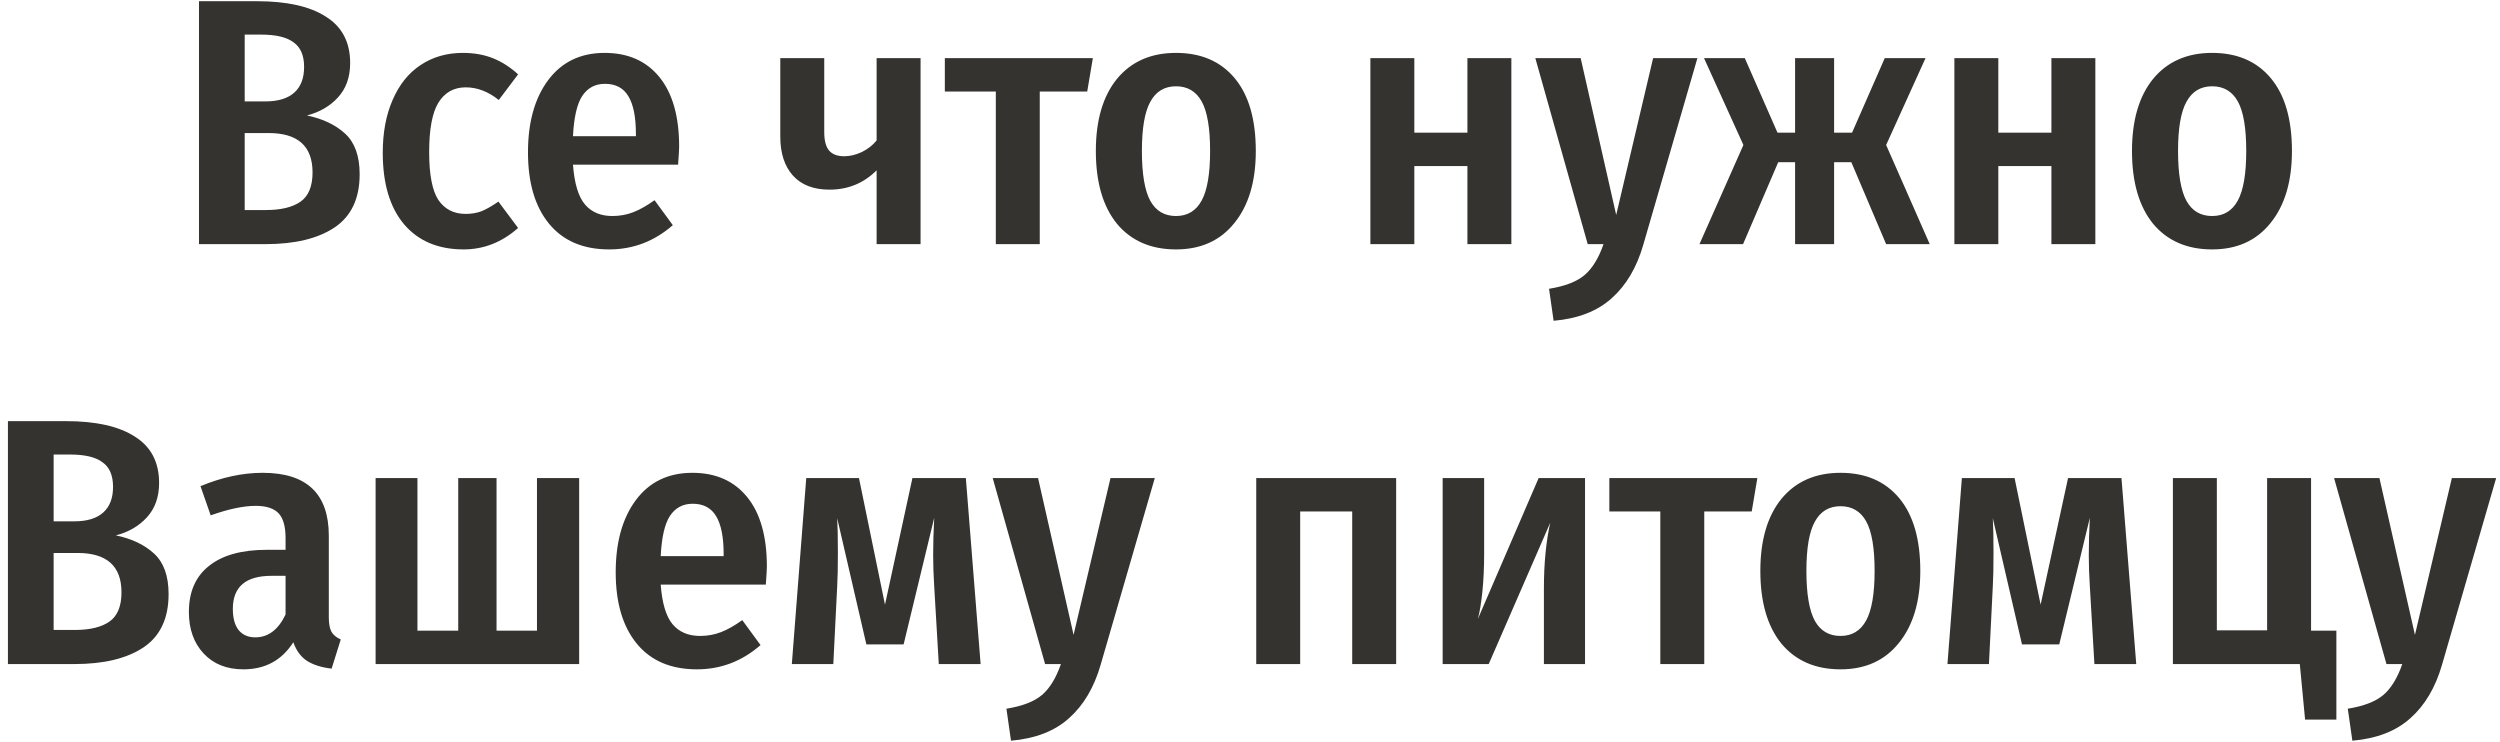 <?xml version="1.0" encoding="UTF-8"?> <svg xmlns="http://www.w3.org/2000/svg" width="256" height="76" viewBox="0 0 256 76" fill="none"> <path d="M31.429 11.824C33.061 12.16 34.369 12.784 35.353 13.696C36.337 14.608 36.829 15.988 36.829 17.836C36.829 20.332 35.965 22.156 34.237 23.308C32.533 24.436 30.181 25 27.181 25H20.377V0.124H26.317C29.389 0.124 31.741 0.652 33.373 1.708C35.029 2.74 35.857 4.324 35.857 6.46C35.857 7.9 35.437 9.076 34.597 9.988C33.781 10.876 32.725 11.488 31.429 11.824ZM25.057 3.544V10.384H27.181C28.477 10.384 29.461 10.084 30.133 9.484C30.805 8.884 31.141 8.008 31.141 6.856C31.141 5.68 30.781 4.84 30.061 4.336C29.365 3.808 28.261 3.544 26.749 3.544H25.057ZM27.217 21.508C28.777 21.508 29.965 21.22 30.781 20.644C31.597 20.068 32.005 19.072 32.005 17.656C32.005 14.968 30.505 13.624 27.505 13.624H25.057V21.508H27.217ZM47.402 5.416C48.53 5.416 49.55 5.596 50.462 5.956C51.374 6.316 52.238 6.868 53.054 7.612L51.074 10.24C49.994 9.376 48.866 8.944 47.69 8.944C46.466 8.944 45.53 9.472 44.882 10.528C44.258 11.56 43.946 13.24 43.946 15.568C43.946 17.872 44.258 19.504 44.882 20.464C45.53 21.424 46.466 21.904 47.69 21.904C48.29 21.904 48.842 21.808 49.346 21.616C49.85 21.4 50.414 21.076 51.038 20.644L53.054 23.344C51.398 24.808 49.538 25.54 47.474 25.54C44.882 25.54 42.854 24.688 41.39 22.984C39.926 21.256 39.194 18.808 39.194 15.64C39.194 13.576 39.53 11.776 40.202 10.24C40.874 8.68 41.822 7.492 43.046 6.676C44.294 5.836 45.746 5.416 47.402 5.416ZM69.545 15.028C69.545 15.244 69.509 15.856 69.437 16.864H58.673C58.817 18.784 59.225 20.14 59.897 20.932C60.569 21.724 61.505 22.12 62.705 22.12C63.473 22.12 64.193 21.988 64.865 21.724C65.537 21.46 66.257 21.052 67.025 20.5L68.897 23.056C67.001 24.712 64.829 25.54 62.381 25.54C59.717 25.54 57.665 24.664 56.225 22.912C54.785 21.16 54.065 18.724 54.065 15.604C54.065 12.532 54.749 10.072 56.117 8.224C57.509 6.352 59.441 5.416 61.913 5.416C64.313 5.416 66.185 6.244 67.529 7.9C68.873 9.556 69.545 11.932 69.545 15.028ZM65.117 13.732C65.117 12.004 64.865 10.72 64.361 9.88C63.857 9.016 63.053 8.584 61.949 8.584C60.941 8.584 60.161 9.004 59.609 9.844C59.081 10.66 58.769 12.028 58.673 13.948H65.117V13.732ZM94.266 5.956V25H89.766V17.44C88.446 18.76 86.838 19.42 84.942 19.42C83.31 19.42 82.062 18.94 81.198 17.98C80.334 17.02 79.902 15.688 79.902 13.984V5.956H84.402V13.516C84.402 14.404 84.57 15.04 84.906 15.424C85.242 15.808 85.758 16 86.454 16C87.03 16 87.63 15.856 88.254 15.568C88.878 15.256 89.382 14.86 89.766 14.38V5.956H94.266ZM111.907 5.956L111.331 9.376H106.471V25H101.971V9.376H96.751V5.956H111.907ZM120.422 5.416C122.99 5.416 124.994 6.28 126.434 8.008C127.874 9.736 128.594 12.22 128.594 15.46C128.594 18.58 127.862 21.04 126.398 22.84C124.958 24.64 122.966 25.54 120.422 25.54C117.854 25.54 115.838 24.664 114.374 22.912C112.934 21.136 112.214 18.652 112.214 15.46C112.214 12.316 112.934 9.856 114.374 8.08C115.838 6.304 117.854 5.416 120.422 5.416ZM120.422 8.836C119.246 8.836 118.37 9.364 117.794 10.42C117.218 11.452 116.93 13.132 116.93 15.46C116.93 17.812 117.218 19.516 117.794 20.572C118.37 21.604 119.246 22.12 120.422 22.12C121.598 22.12 122.474 21.592 123.05 20.536C123.626 19.48 123.914 17.788 123.914 15.46C123.914 13.108 123.626 11.416 123.05 10.384C122.474 9.352 121.598 8.836 120.422 8.836ZM150.263 25V17.008H144.827V25H140.327V5.956H144.827V13.588H150.263V5.956H154.763V25H150.263ZM168.27 25.072C167.598 27.4 166.518 29.224 165.03 30.544C163.566 31.864 161.586 32.632 159.09 32.848L158.622 29.572C160.254 29.308 161.466 28.84 162.258 28.168C163.05 27.496 163.698 26.44 164.202 25H162.582L157.218 5.956H161.862L165.498 22.012L169.278 5.956H173.814L168.27 25.072ZM197.173 5.956L193.141 14.848L197.605 25H193.141L189.577 16.612H187.813V25H183.817V16.612H182.089L178.489 25H174.025L178.525 14.848L174.493 5.956H178.669L182.017 13.588H183.817V5.956H187.813V13.588H189.649L192.997 5.956H197.173ZM210.064 25V17.008H204.628V25H200.128V5.956H204.628V13.588H210.064V5.956H214.564V25H210.064ZM226.523 5.416C229.091 5.416 231.095 6.28 232.535 8.008C233.975 9.736 234.695 12.22 234.695 15.46C234.695 18.58 233.963 21.04 232.499 22.84C231.059 24.64 229.067 25.54 226.523 25.54C223.955 25.54 221.939 24.664 220.475 22.912C219.035 21.136 218.315 18.652 218.315 15.46C218.315 12.316 219.035 9.856 220.475 8.08C221.939 6.304 223.955 5.416 226.523 5.416ZM226.523 8.836C225.347 8.836 224.471 9.364 223.895 10.42C223.319 11.452 223.031 13.132 223.031 15.46C223.031 17.812 223.319 19.516 223.895 20.572C224.471 21.604 225.347 22.12 226.523 22.12C227.699 22.12 228.575 21.592 229.151 20.536C229.727 19.48 230.015 17.788 230.015 15.46C230.015 13.108 229.727 11.416 229.151 10.384C228.575 9.352 227.699 8.836 226.523 8.836ZM11.864 54.824C13.496 55.16 14.804 55.784 15.788 56.696C16.772 57.608 17.264 58.988 17.264 60.836C17.264 63.332 16.4 65.156 14.672 66.308C12.968 67.436 10.616 68 7.616 68H0.812V43.124H6.752C9.824 43.124 12.176 43.652 13.808 44.708C15.464 45.74 16.292 47.324 16.292 49.46C16.292 50.9 15.872 52.076 15.032 52.988C14.216 53.876 13.16 54.488 11.864 54.824ZM5.492 46.544V53.384H7.616C8.912 53.384 9.896 53.084 10.568 52.484C11.24 51.884 11.576 51.008 11.576 49.856C11.576 48.68 11.216 47.84 10.496 47.336C9.8 46.808 8.696 46.544 7.184 46.544H5.492ZM7.652 64.508C9.212 64.508 10.4 64.22 11.216 63.644C12.032 63.068 12.44 62.072 12.44 60.656C12.44 57.968 10.94 56.624 7.94 56.624H5.492V64.508H7.652ZM33.67 63.212C33.67 63.884 33.766 64.388 33.958 64.724C34.15 65.036 34.462 65.288 34.894 65.48L33.958 68.468C32.926 68.348 32.086 68.084 31.438 67.676C30.814 67.268 30.346 66.632 30.034 65.768C28.858 67.616 27.154 68.54 24.922 68.54C23.218 68.54 21.862 68 20.854 66.92C19.846 65.84 19.342 64.424 19.342 62.672C19.342 60.608 20.026 59.036 21.394 57.956C22.762 56.852 24.742 56.3 27.334 56.3H29.242V55.112C29.242 53.912 29.002 53.06 28.522 52.556C28.042 52.052 27.262 51.8 26.182 51.8C24.934 51.8 23.398 52.124 21.574 52.772L20.53 49.784C22.714 48.872 24.838 48.416 26.902 48.416C31.414 48.416 33.67 50.564 33.67 54.86V63.212ZM26.146 65.264C27.466 65.264 28.498 64.484 29.242 62.924V58.964H27.802C25.162 58.964 23.842 60.092 23.842 62.348C23.842 63.308 24.046 64.04 24.454 64.544C24.862 65.024 25.426 65.264 26.146 65.264ZM59.306 48.956V68H38.462V48.956H42.746V64.58H46.922V48.956H50.846V64.58H54.986V48.956H59.306ZM78.528 58.028C78.528 58.244 78.492 58.856 78.42 59.864H67.656C67.8 61.784 68.208 63.14 68.88 63.932C69.552 64.724 70.488 65.12 71.688 65.12C72.456 65.12 73.176 64.988 73.848 64.724C74.52 64.46 75.24 64.052 76.008 63.5L77.88 66.056C75.984 67.712 73.812 68.54 71.364 68.54C68.7 68.54 66.648 67.664 65.208 65.912C63.768 64.16 63.048 61.724 63.048 58.604C63.048 55.532 63.732 53.072 65.1 51.224C66.492 49.352 68.424 48.416 70.896 48.416C73.296 48.416 75.168 49.244 76.512 50.9C77.856 52.556 78.528 54.932 78.528 58.028ZM74.1 56.732C74.1 55.004 73.848 53.72 73.344 52.88C72.84 52.016 72.036 51.584 70.932 51.584C69.924 51.584 69.144 52.004 68.592 52.844C68.064 53.66 67.752 55.028 67.656 56.948H74.1V56.732ZM100.415 68H96.131L95.663 60.044C95.591 58.916 95.555 57.848 95.555 56.84C95.555 55.664 95.591 54.392 95.663 53.024L92.531 65.984H88.715L85.727 53.06C85.775 53.876 85.799 55.052 85.799 56.588C85.799 58.1 85.775 59.252 85.727 60.044L85.331 68H81.083L82.559 48.956H87.959L90.623 61.916L93.431 48.956H98.903L100.415 68ZM112.706 68.072C112.034 70.4 110.954 72.224 109.466 73.544C108.002 74.864 106.022 75.632 103.526 75.848L103.058 72.572C104.69 72.308 105.902 71.84 106.694 71.168C107.486 70.496 108.134 69.44 108.638 68H107.018L101.654 48.956H106.298L109.934 65.012L113.714 48.956H118.25L112.706 68.072ZM138.466 68V52.376H133.138V68H128.638V48.956H142.966V68H138.466ZM162.308 68H158.096V60.26C158.096 57.716 158.312 55.472 158.744 53.528L152.444 68H147.728V48.956H151.976V56.696C151.976 58.112 151.916 59.408 151.796 60.584C151.676 61.76 151.52 62.696 151.328 63.392L157.556 48.956H162.308V68ZM179.952 48.956L179.376 52.376H174.516V68H170.016V52.376H164.796V48.956H179.952ZM188.467 48.416C191.035 48.416 193.039 49.28 194.479 51.008C195.919 52.736 196.639 55.22 196.639 58.46C196.639 61.58 195.907 64.04 194.443 65.84C193.003 67.64 191.011 68.54 188.467 68.54C185.899 68.54 183.883 67.664 182.419 65.912C180.979 64.136 180.259 61.652 180.259 58.46C180.259 55.316 180.979 52.856 182.419 51.08C183.883 49.304 185.899 48.416 188.467 48.416ZM188.467 51.836C187.291 51.836 186.415 52.364 185.839 53.42C185.263 54.452 184.975 56.132 184.975 58.46C184.975 60.812 185.263 62.516 185.839 63.572C186.415 64.604 187.291 65.12 188.467 65.12C189.643 65.12 190.519 64.592 191.095 63.536C191.671 62.48 191.959 60.788 191.959 58.46C191.959 56.108 191.671 54.416 191.095 53.384C190.519 52.352 189.643 51.836 188.467 51.836ZM218.751 68H214.467L213.999 60.044C213.927 58.916 213.891 57.848 213.891 56.84C213.891 55.664 213.927 54.392 213.999 53.024L210.867 65.984H207.051L204.063 53.06C204.111 53.876 204.135 55.052 204.135 56.588C204.135 58.1 204.111 59.252 204.063 60.044L203.667 68H199.419L200.895 48.956H206.295L208.959 61.916L211.767 48.956H217.239L218.751 68ZM236.653 64.58H239.245V73.688H236.041L235.501 68H222.505V48.956H227.005V64.544H232.153V48.956H236.653V64.58ZM250.062 68.072C249.39 70.4 248.31 72.224 246.822 73.544C245.358 74.864 243.378 75.632 240.882 75.848L240.414 72.572C242.046 72.308 243.258 71.84 244.05 71.168C244.842 70.496 245.49 69.44 245.994 68H244.374L239.01 48.956H243.654L247.29 65.012L251.07 48.956H255.606L250.062 68.072Z" fill="#343330"></path> </svg> 